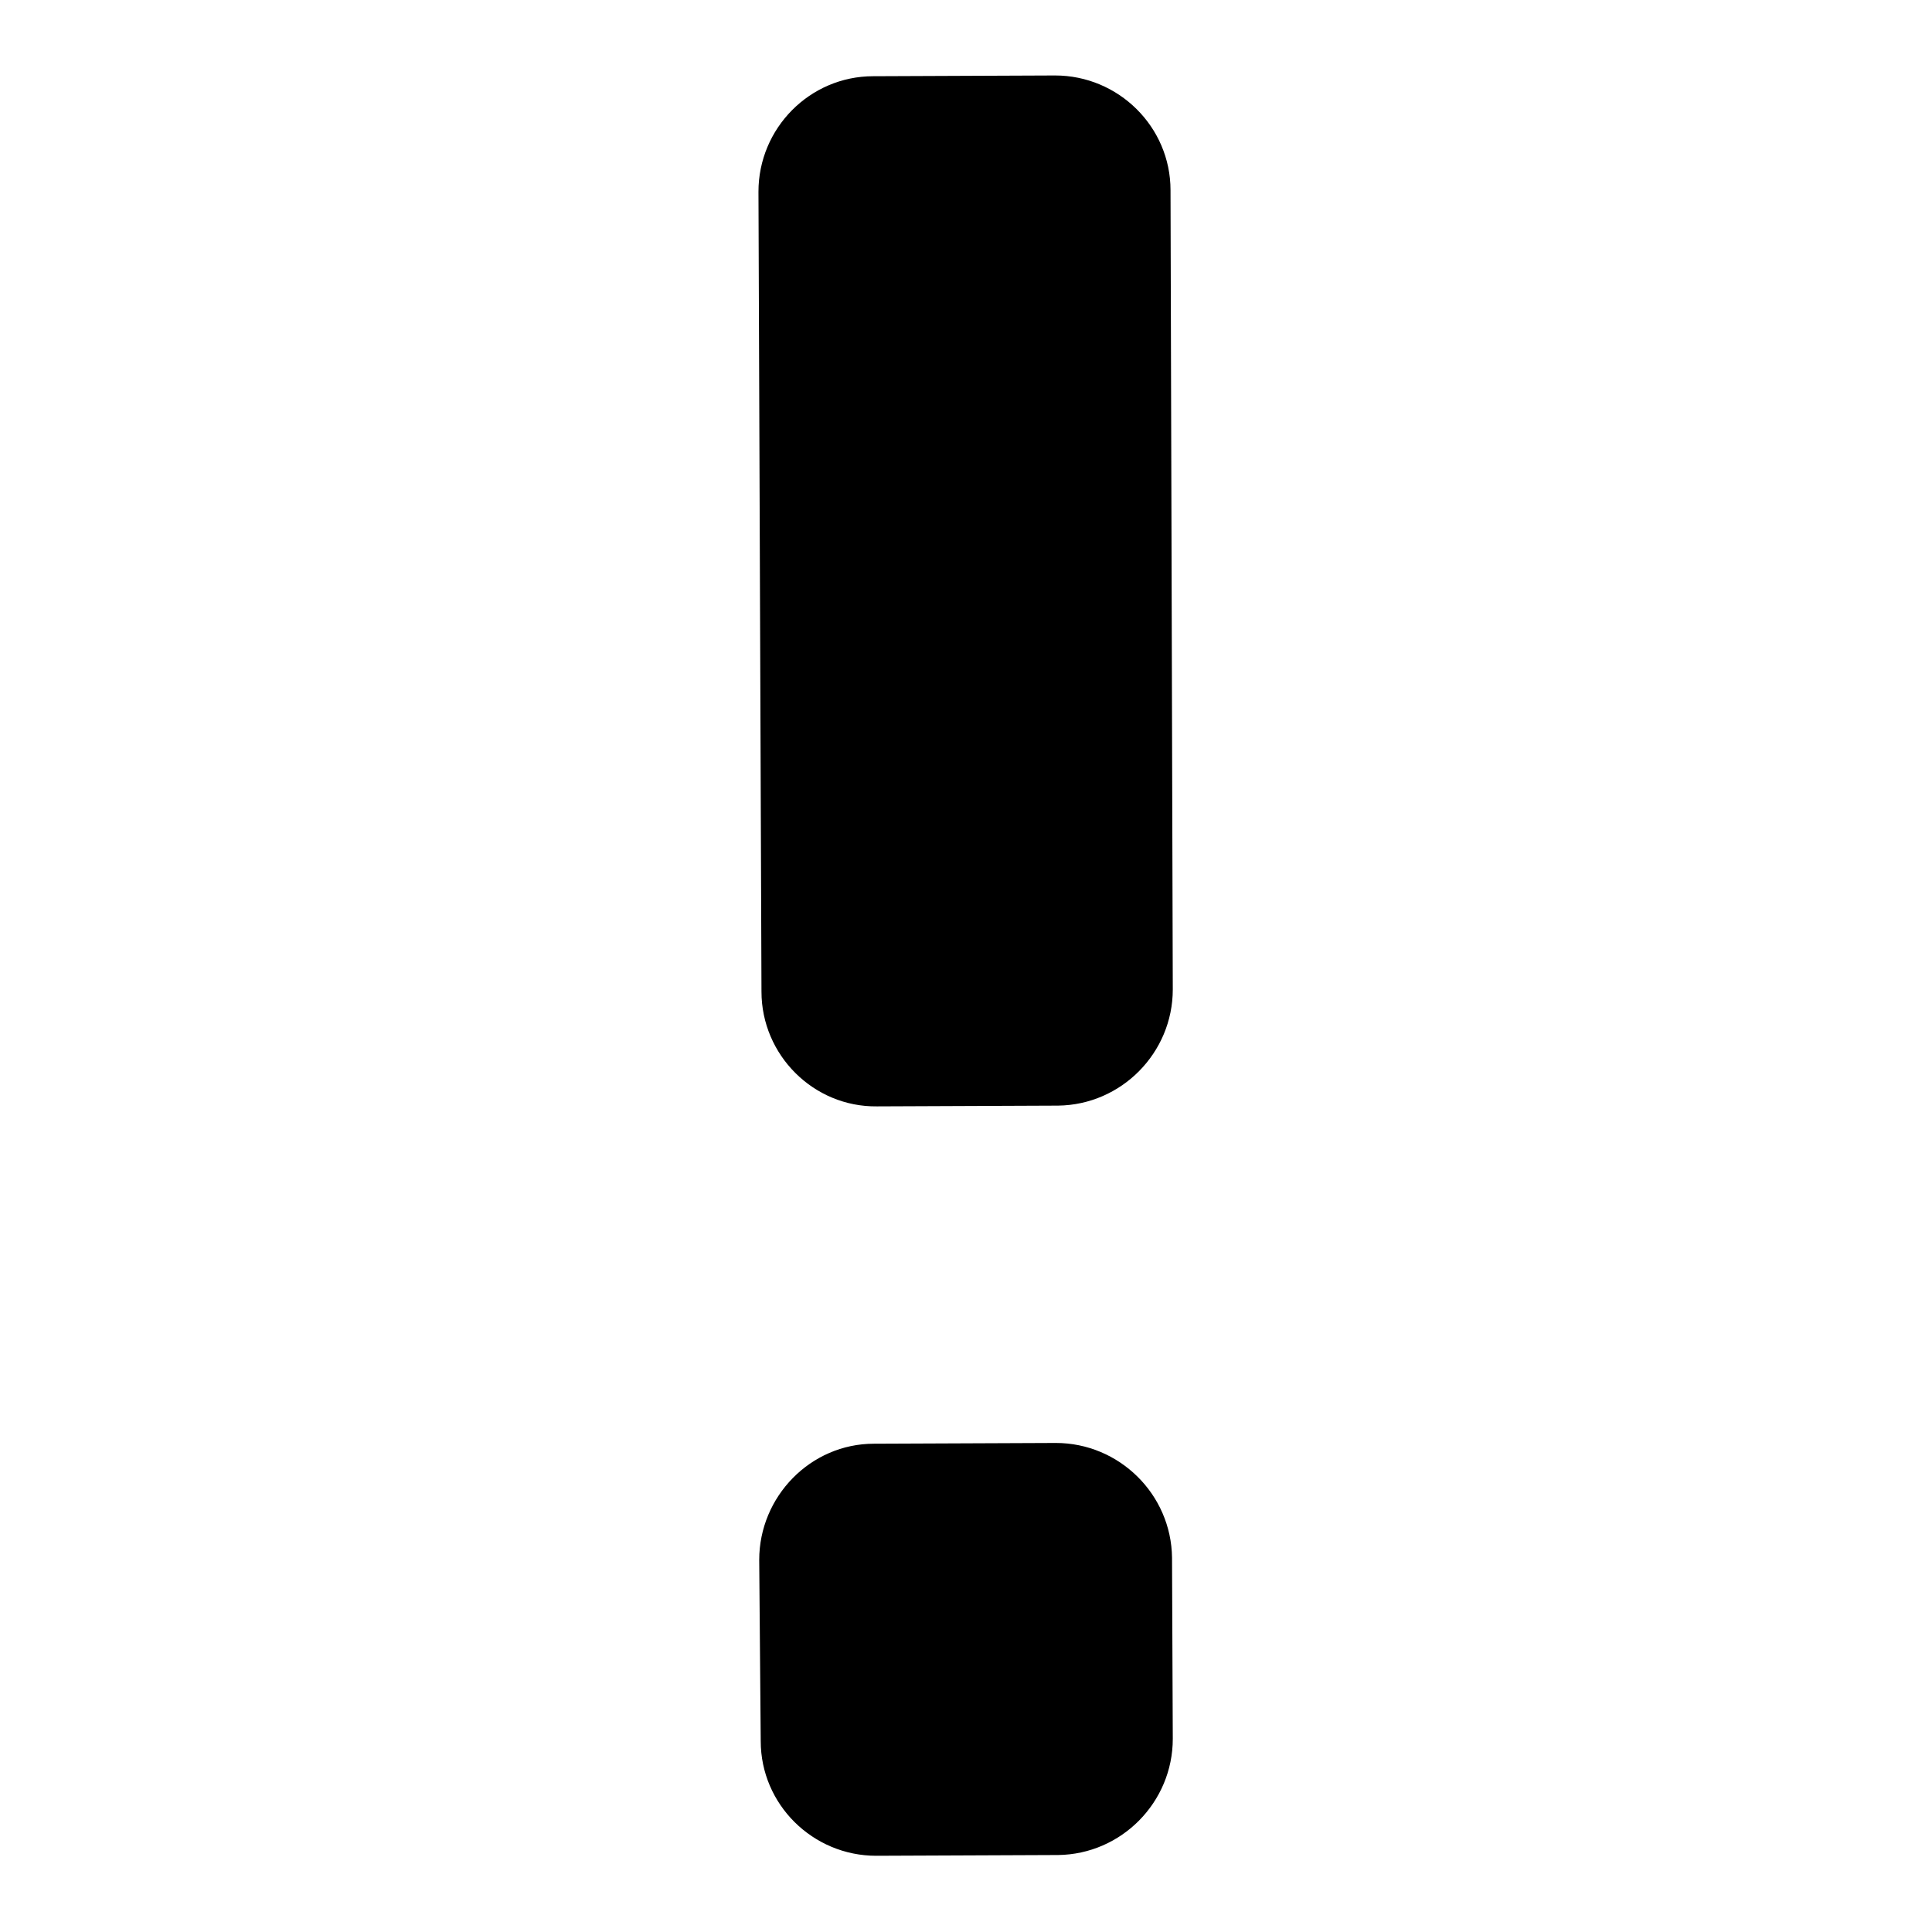 <?xml version="1.0" encoding="utf-8"?>
<!-- Svg Vector Icons : http://www.onlinewebfonts.com/icon -->
<!DOCTYPE svg PUBLIC "-//W3C//DTD SVG 1.1//EN" "http://www.w3.org/Graphics/SVG/1.1/DTD/svg11.dtd">
<svg version="1.1" xmlns="http://www.w3.org/2000/svg" xmlns:xlink="http://www.w3.org/1999/xlink" x="0px" y="0px" viewBox="0 0 256 256" enable-background="new 0 0 256 256" xml:space="preserve">
<g> <path fill="#000000" d="M100.5,25.4c0-8.4,6.8-15.3,15.2-15.3l24.1-0.1c8.4,0,15.3,6.8,15.3,15.2l0.3,105.9 c0,8.4-6.8,15.3-15.2,15.4l-24,0.1c-8.4,0.1-15.3-6.8-15.3-15.2L100.5,25.4z M100.6,206.7c0-8.4,6.8-15.4,15.2-15.4l24.1-0.1 c8.4,0,15.3,6.8,15.4,15.2l0.1,24c0,8.4-6.8,15.3-15.2,15.4l-24.1,0.1c-8.4,0-15.3-6.8-15.3-15.2L100.6,206.7L100.6,206.7z"/></g>
</svg>